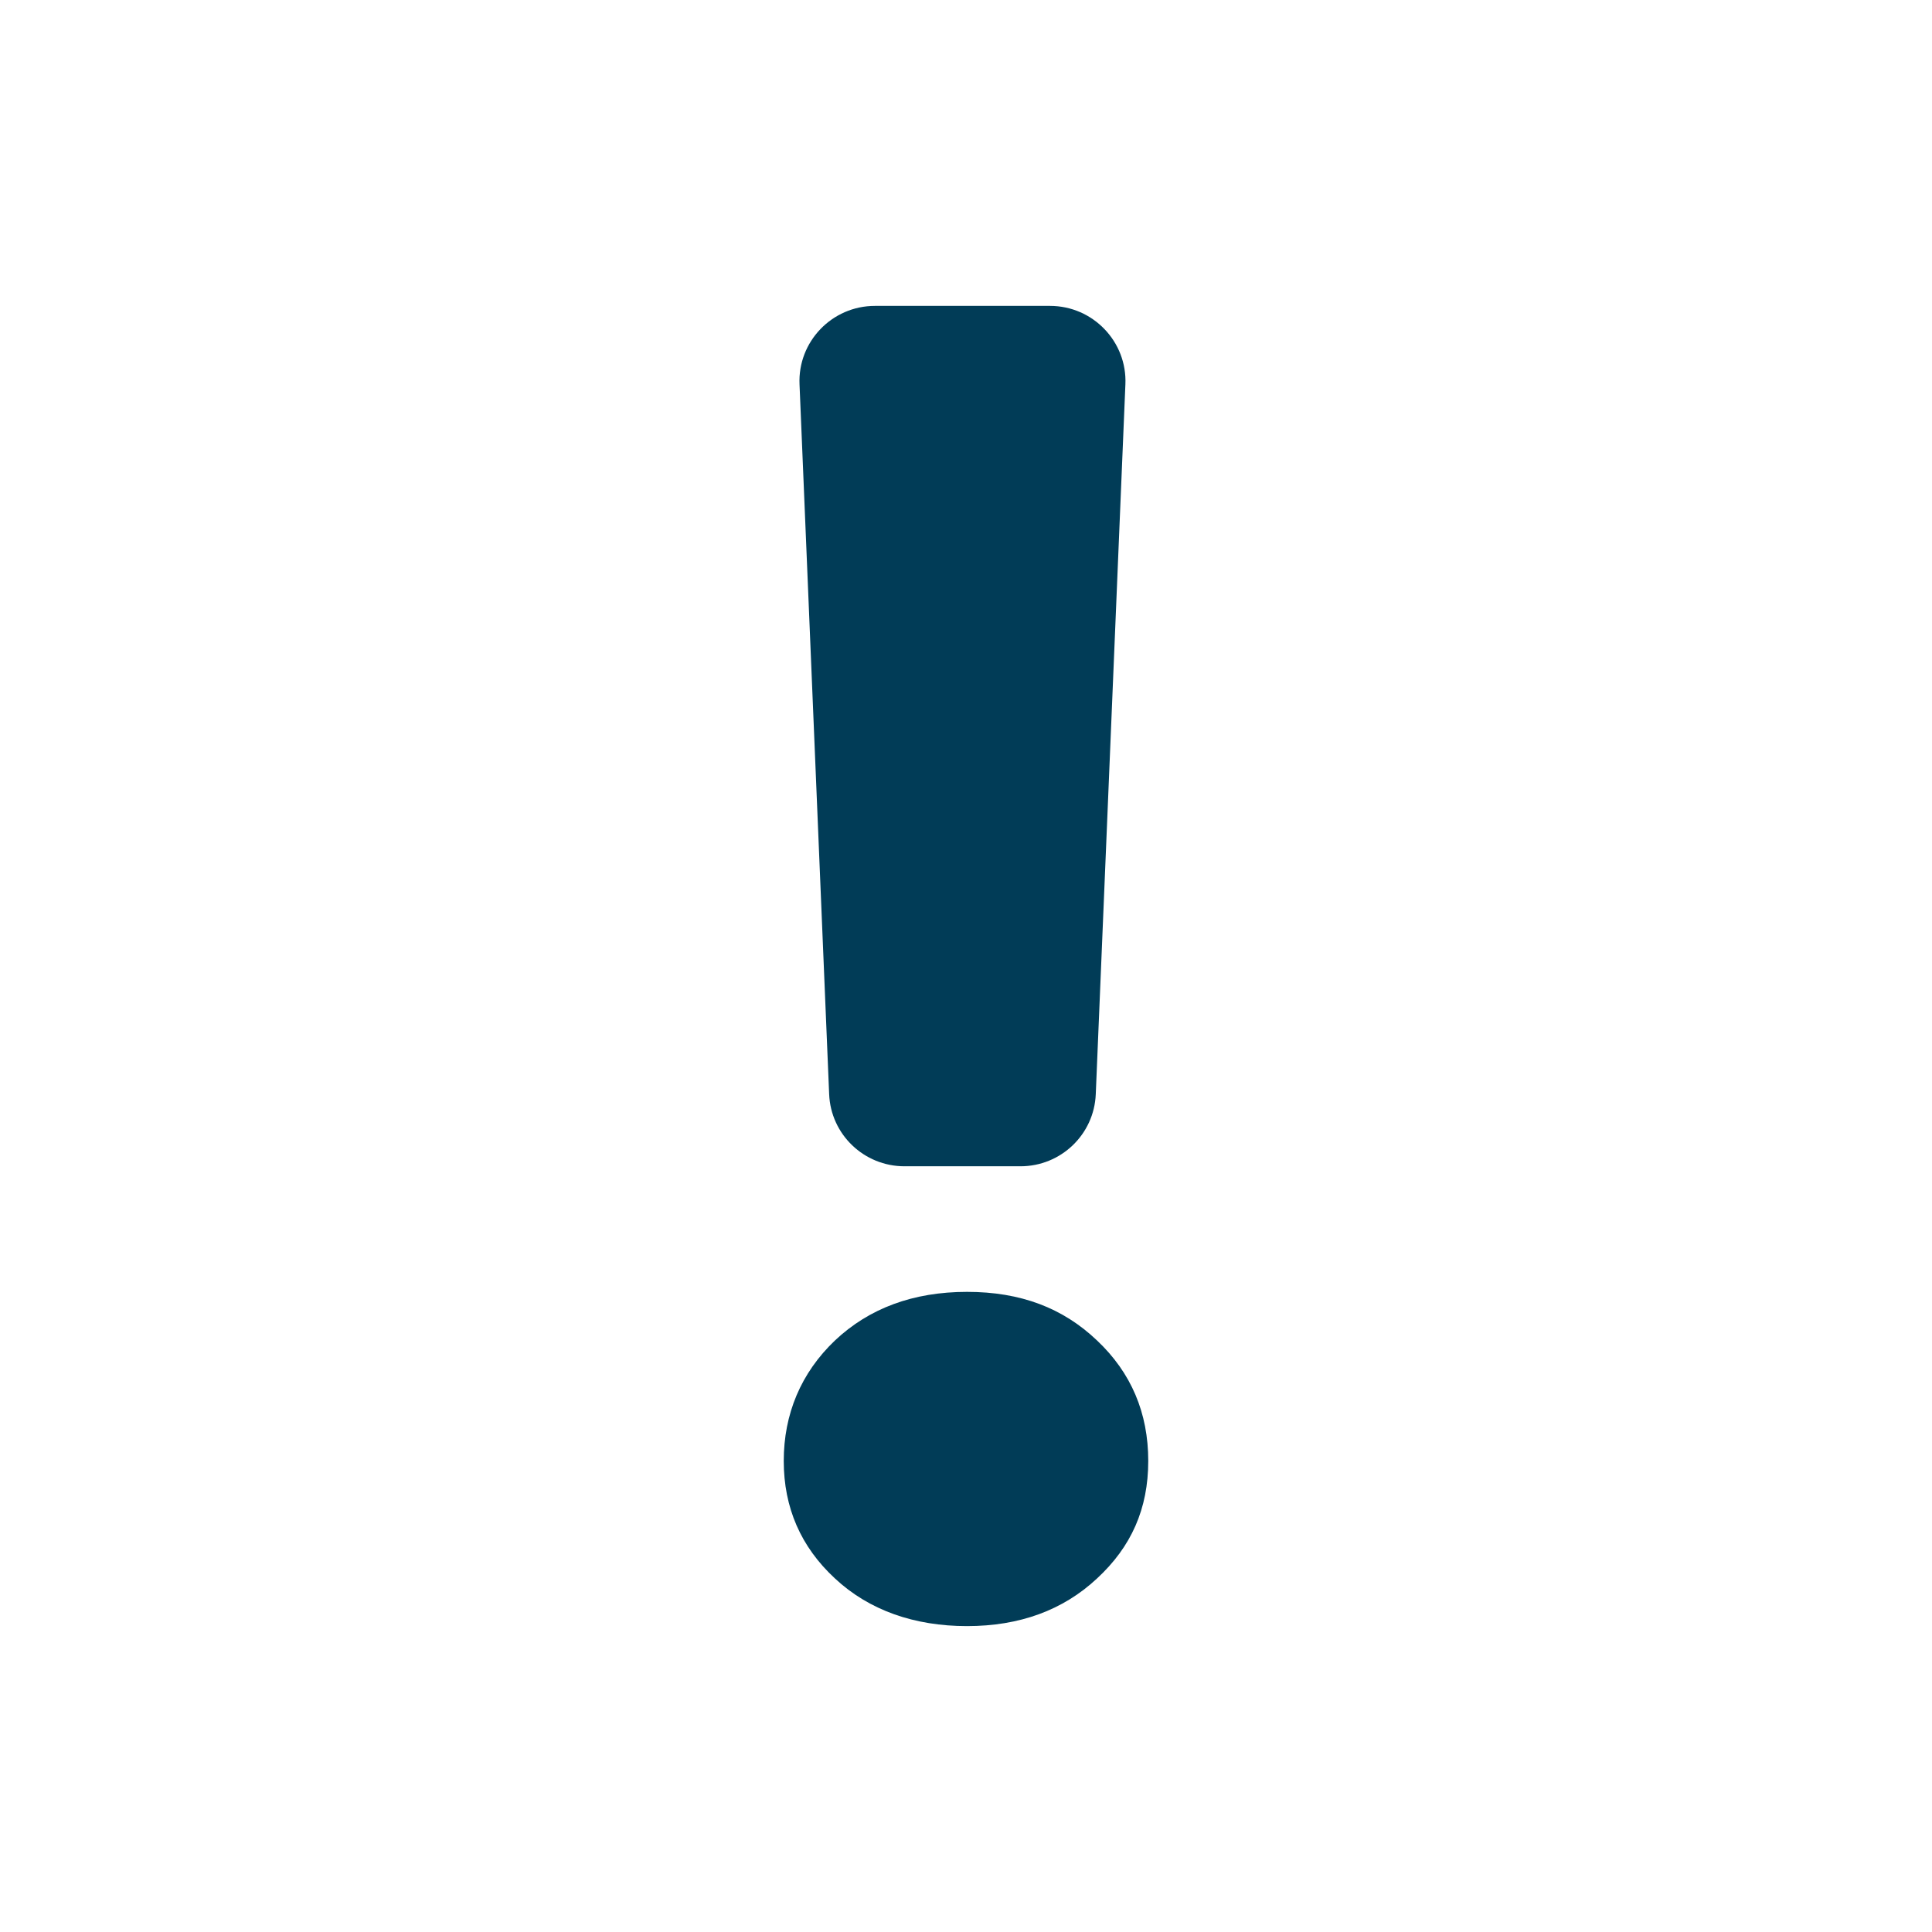 <?xml version="1.0" encoding="UTF-8"?>
<svg id="Lager_1" data-name="Lager 1" xmlns="http://www.w3.org/2000/svg" viewBox="0 0 60 60">
  <defs>
    <style>
      .cls-1 {
        fill: #013c57;
      }
    </style>
  </defs>
  <path class="cls-1" d="m25.93,49.02c-1.06-.98-1.59-2.2-1.59-3.65s.53-2.73,1.59-3.74c1.06-1,2.43-1.51,4.1-1.51s2.98.5,4.04,1.51c1.06,1,1.59,2.25,1.59,3.74s-.53,2.67-1.59,3.65c-1.06.99-2.41,1.48-4.04,1.48s-3.04-.49-4.1-1.48Zm9.02-37.08l-.92,22.04c-.05,1.25-1.08,2.24-2.34,2.24h-3.6c-1.26,0-2.29-.99-2.34-2.24l-.92-22.04c-.06-1.33,1.01-2.44,2.34-2.44h5.44c1.33,0,2.4,1.11,2.34,2.44Z"/>
</svg>